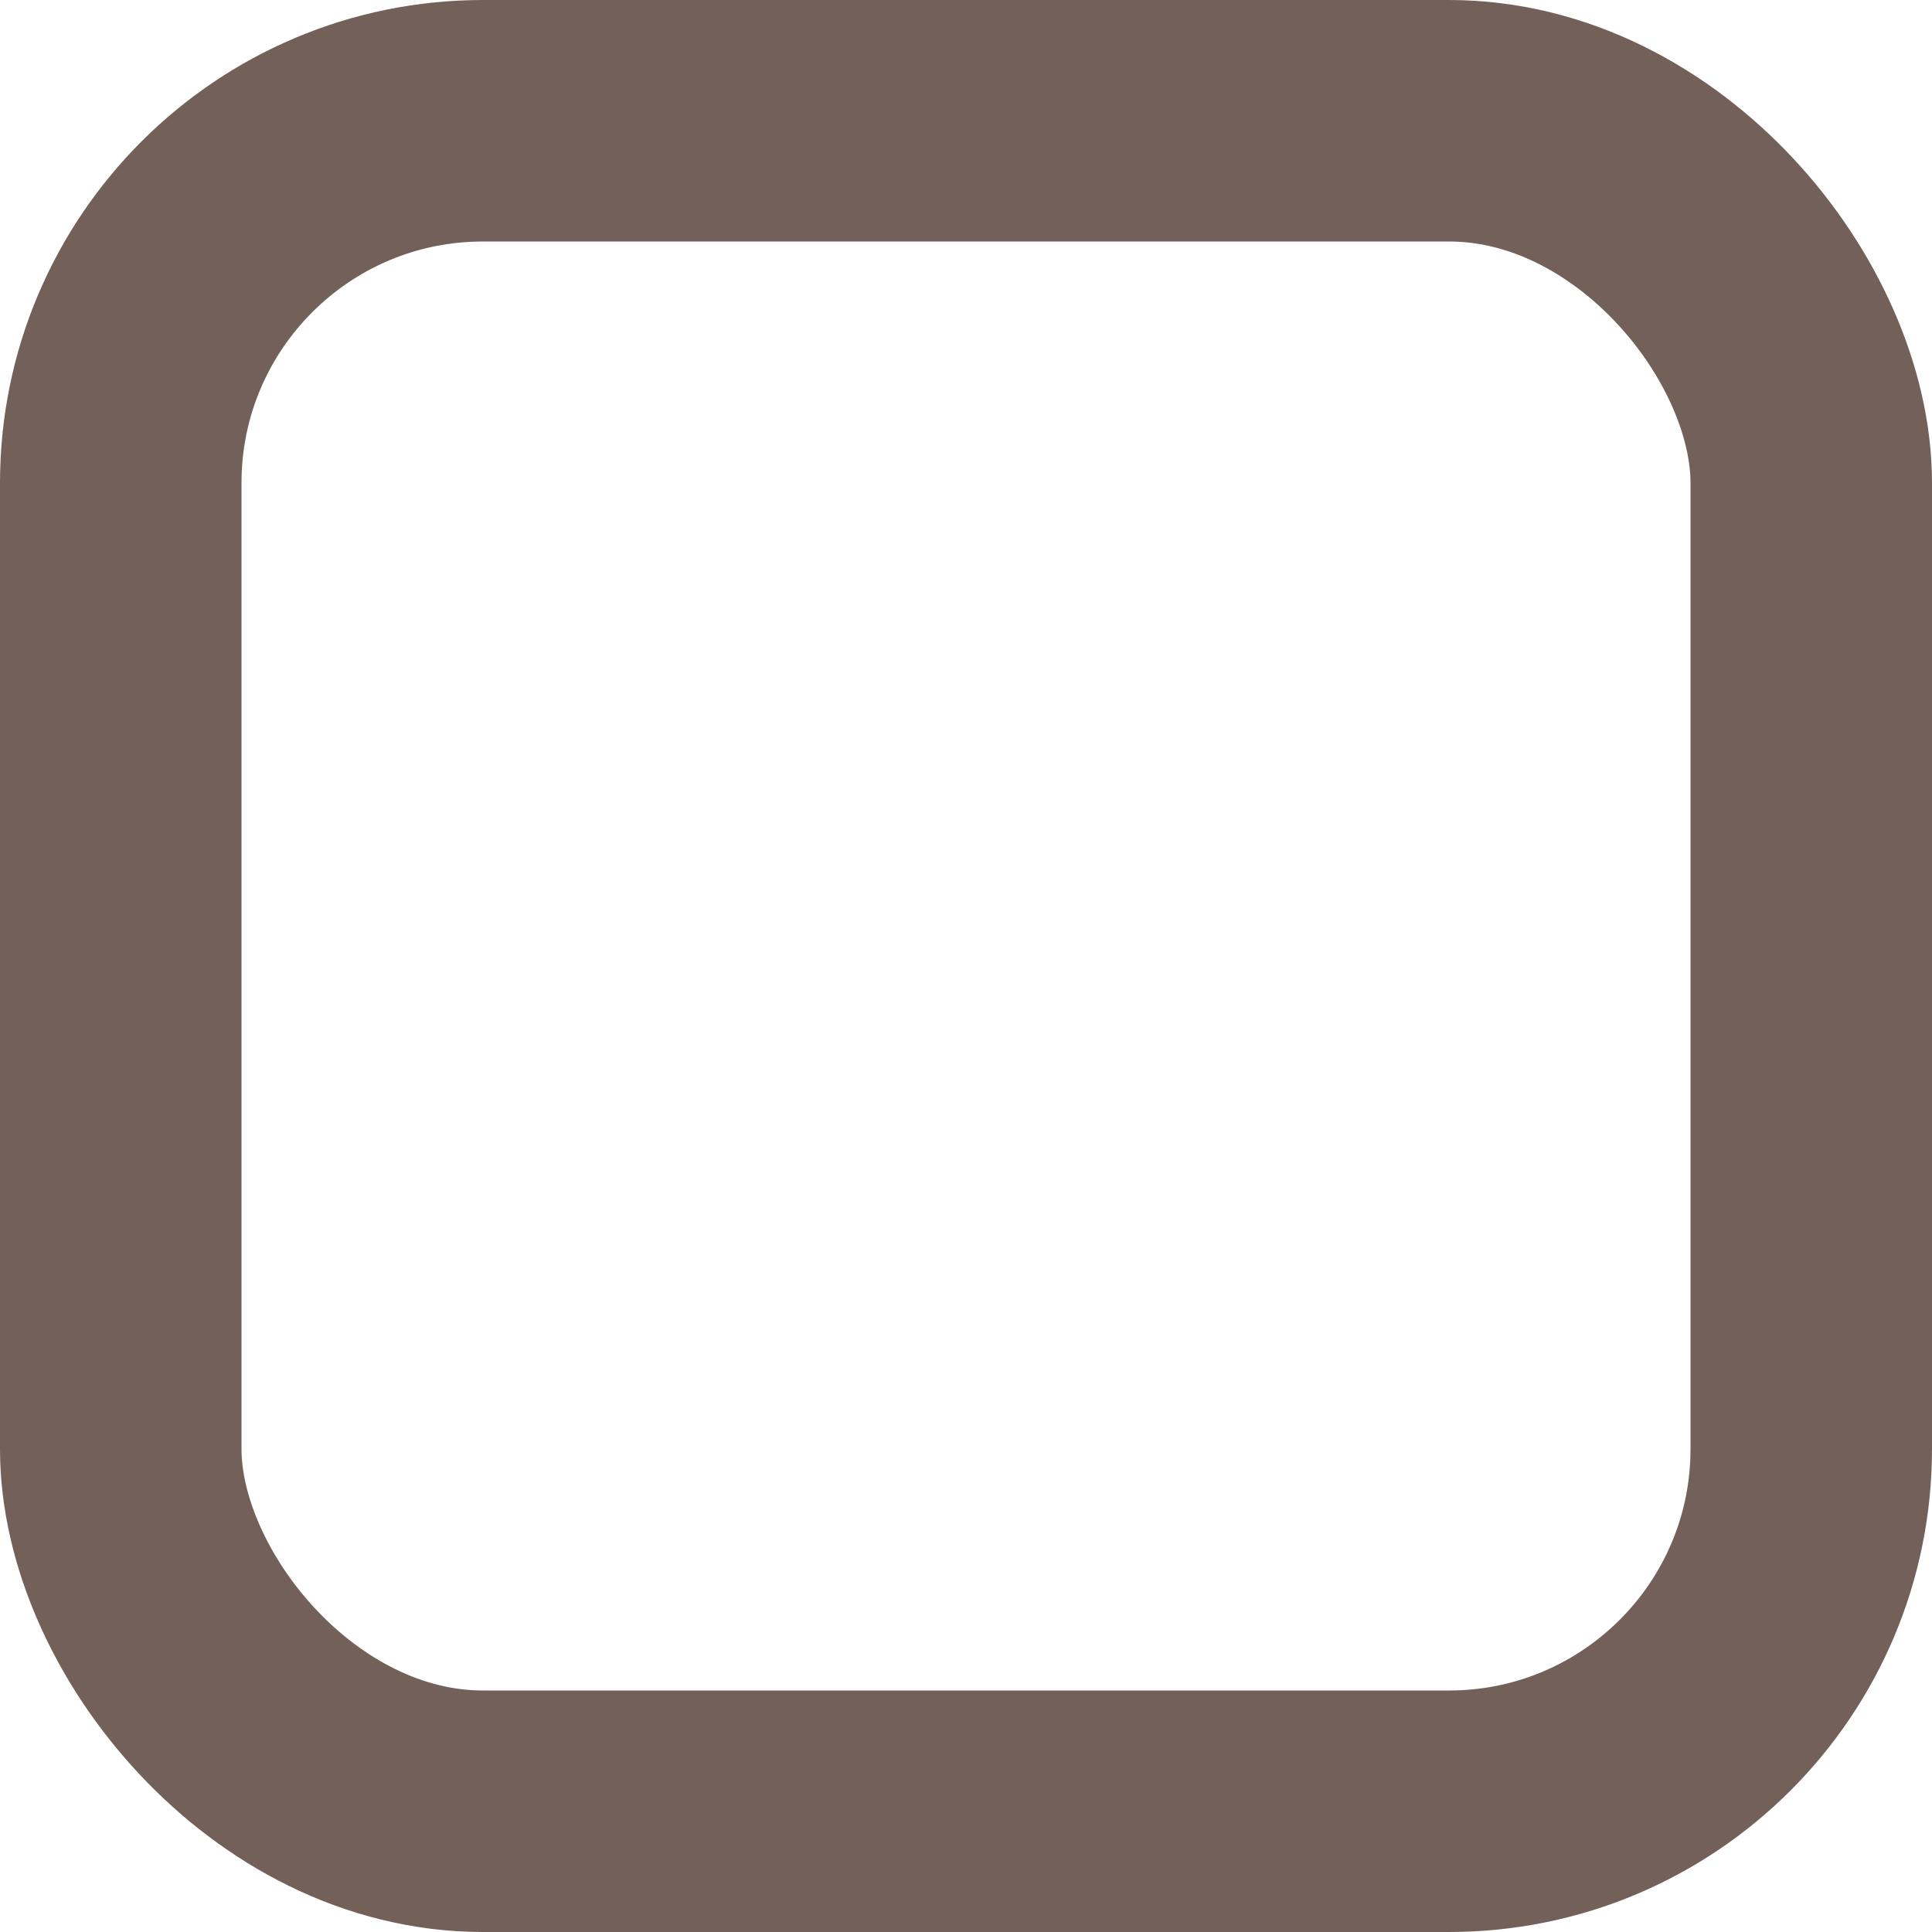 <?xml version="1.0" encoding="UTF-8"?>
<svg id="Layer_1" xmlns="http://www.w3.org/2000/svg" version="1.1" viewBox="0 0 16 16">
  <!-- Generator: Adobe Illustrator 29.0.1, SVG Export Plug-In . SVG Version: 2.1.0 Build 192)  -->
  <defs>
    <style>
      .st0 {
        fill: none;
        stroke: #736059;
        stroke-width: 2px;
      }
    </style>
  </defs>
  <rect class="st0" x="1" y="1" width="14" height="14" rx="3" ry="3"/>
</svg>